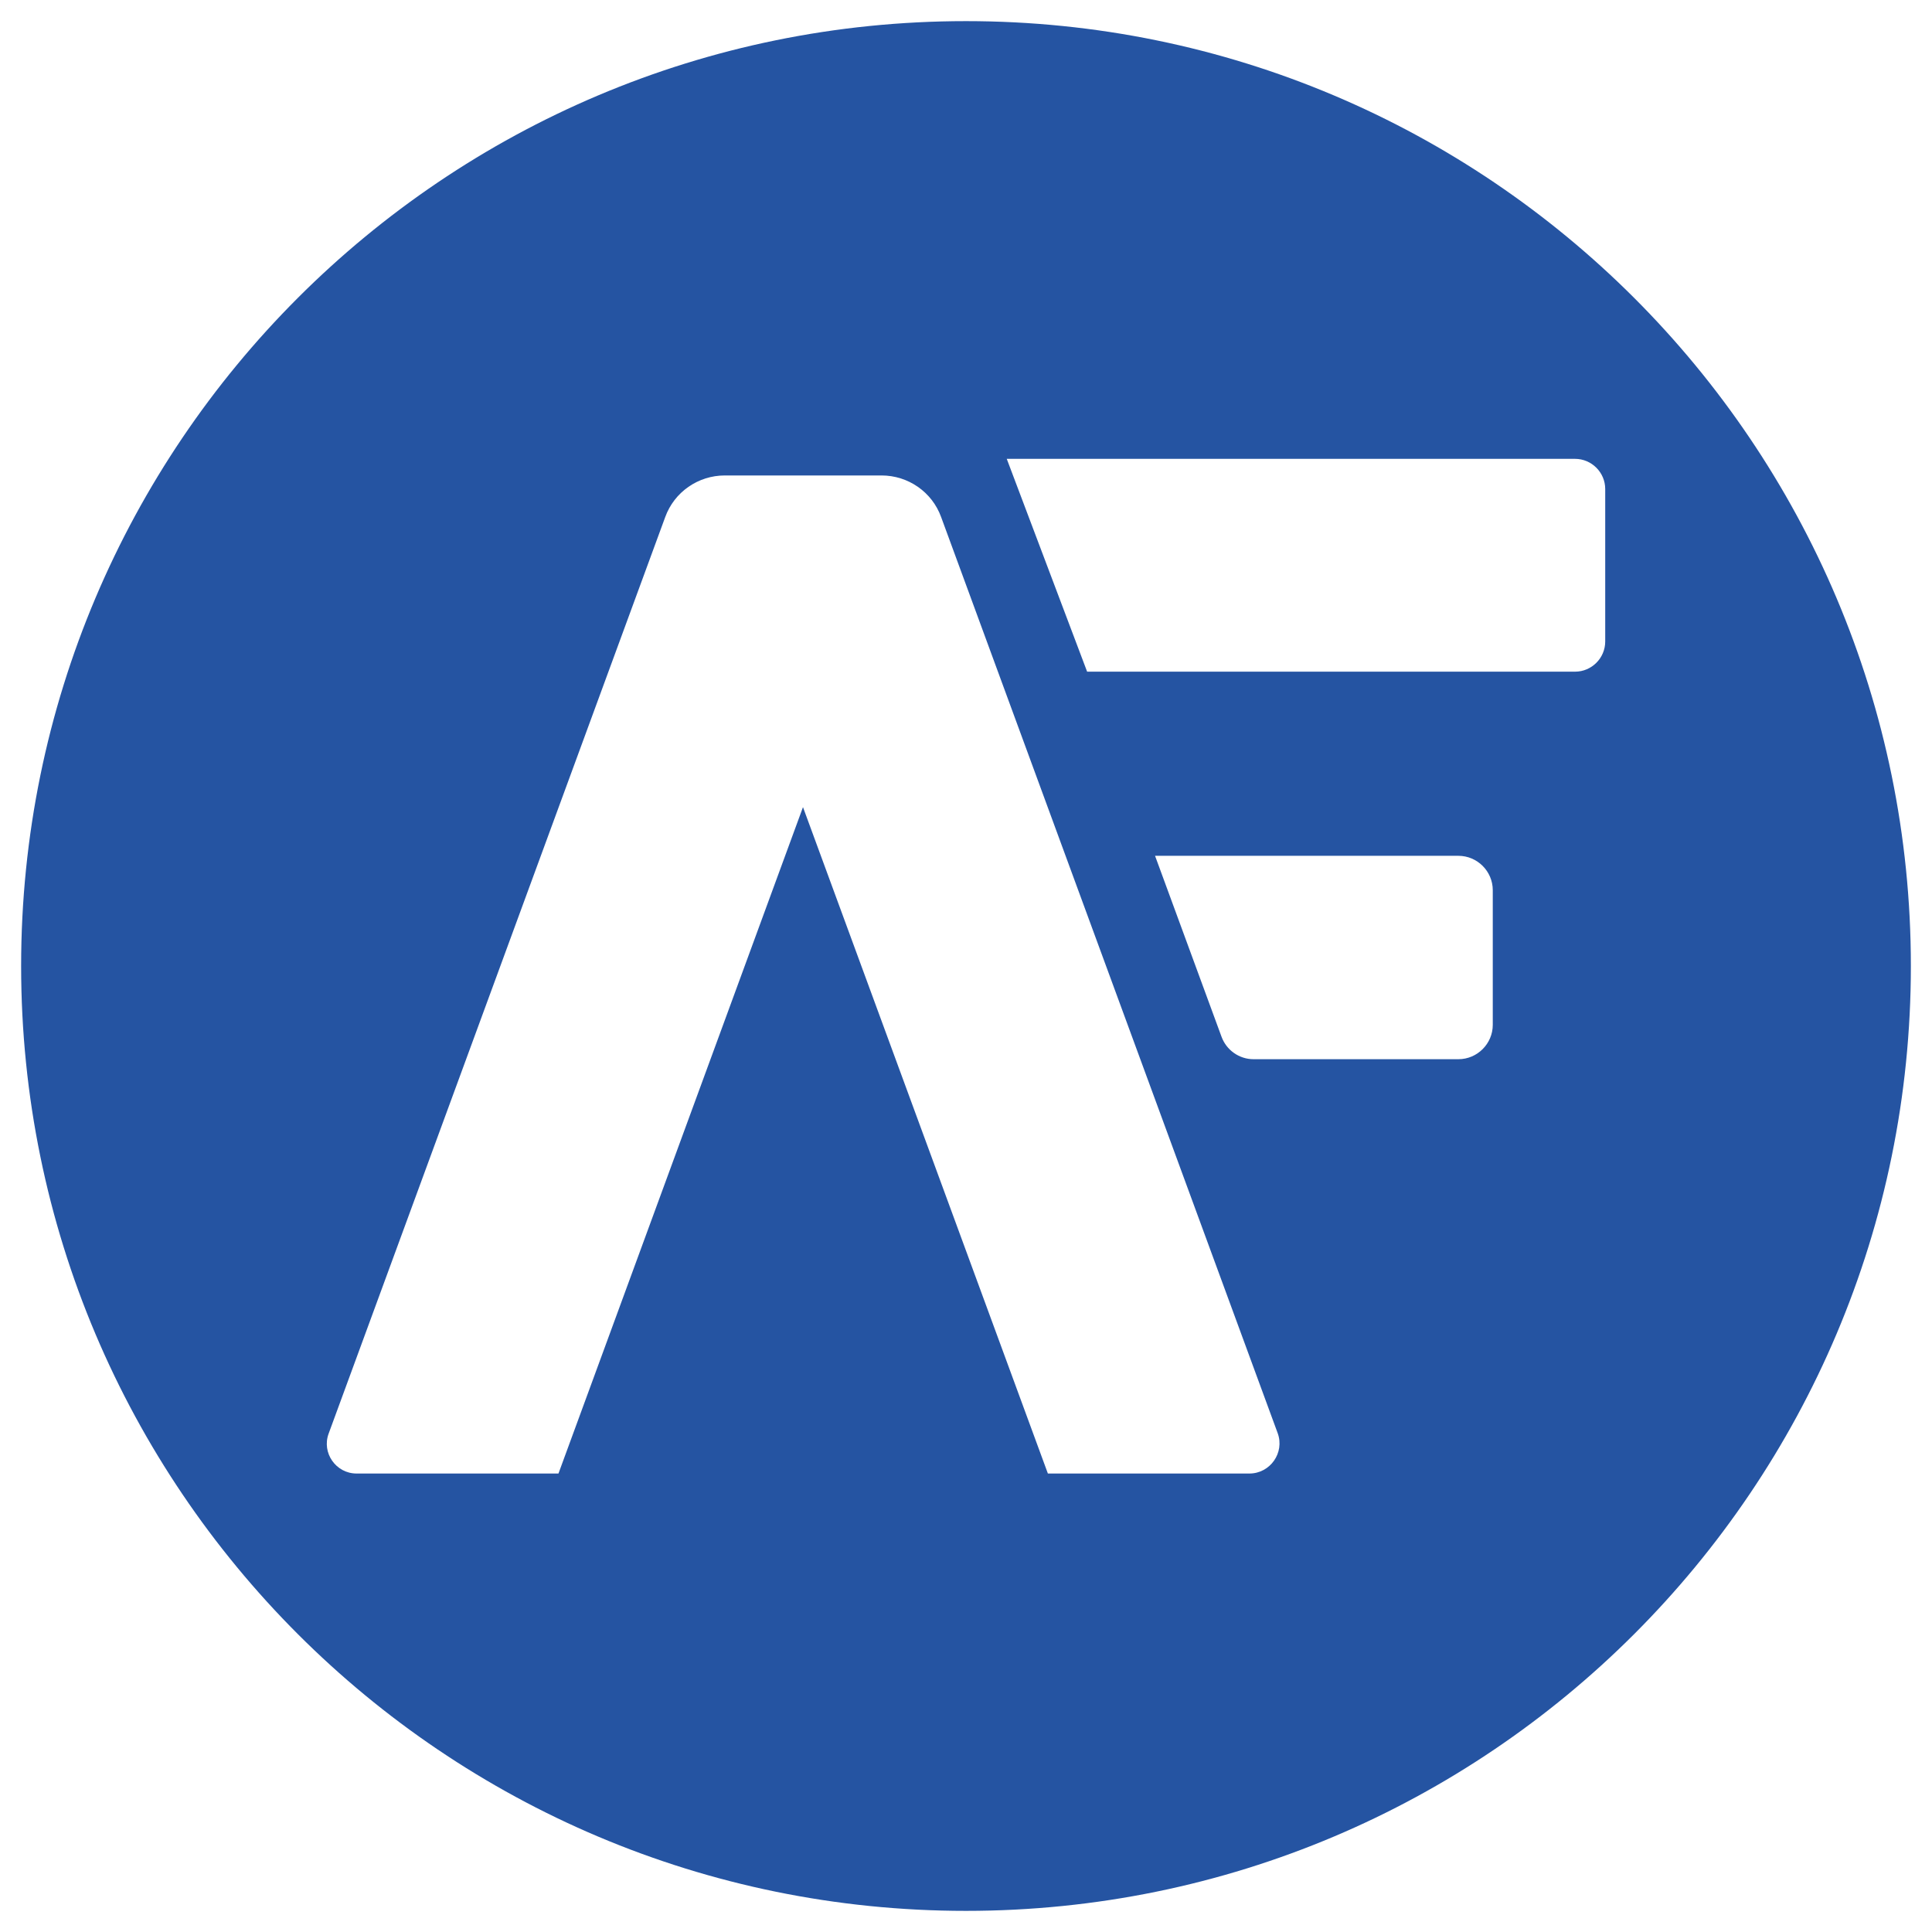 <svg xmlns="http://www.w3.org/2000/svg" xmlns:xlink="http://www.w3.org/1999/xlink" id="Camada_1" x="0px" y="0px" viewBox="0 0 512 512" style="enable-background:new 0 0 512 512;" xml:space="preserve"><style type="text/css">	.st0{fill:#2554A2;}</style><path class="st0" d="M256,5.6C117.7,5.6,5.6,117.7,5.6,256S117.7,506.4,256,506.4S506.4,394.3,506.4,256S394.3,5.6,256,5.6z  M331.1,390.5h-53.4l-64.9-176.6L148,390.5H94.5c-5.5,0-9.3-5.5-7.4-10.6L176.3,137c2.4-6.6,8.7-11,15.8-11h41.5 c7.1,0,13.4,4.4,15.8,11l89.2,242.8C340.5,385,336.6,390.5,331.1,390.5z M395.6,271.6c0,5-4.1,9.1-9.1,9.1h-54.3 c-3.8,0-7.2-2.4-8.5-6l-17.6-47.9h80.4c5,0,9.1,4.1,9.1,9.1V271.6z M425.4,170c0,4.4-3.6,8-8,8H288.1l-21.3-56.4h150.6 c4.4,0,8,3.6,8,8V170z"></path></svg>